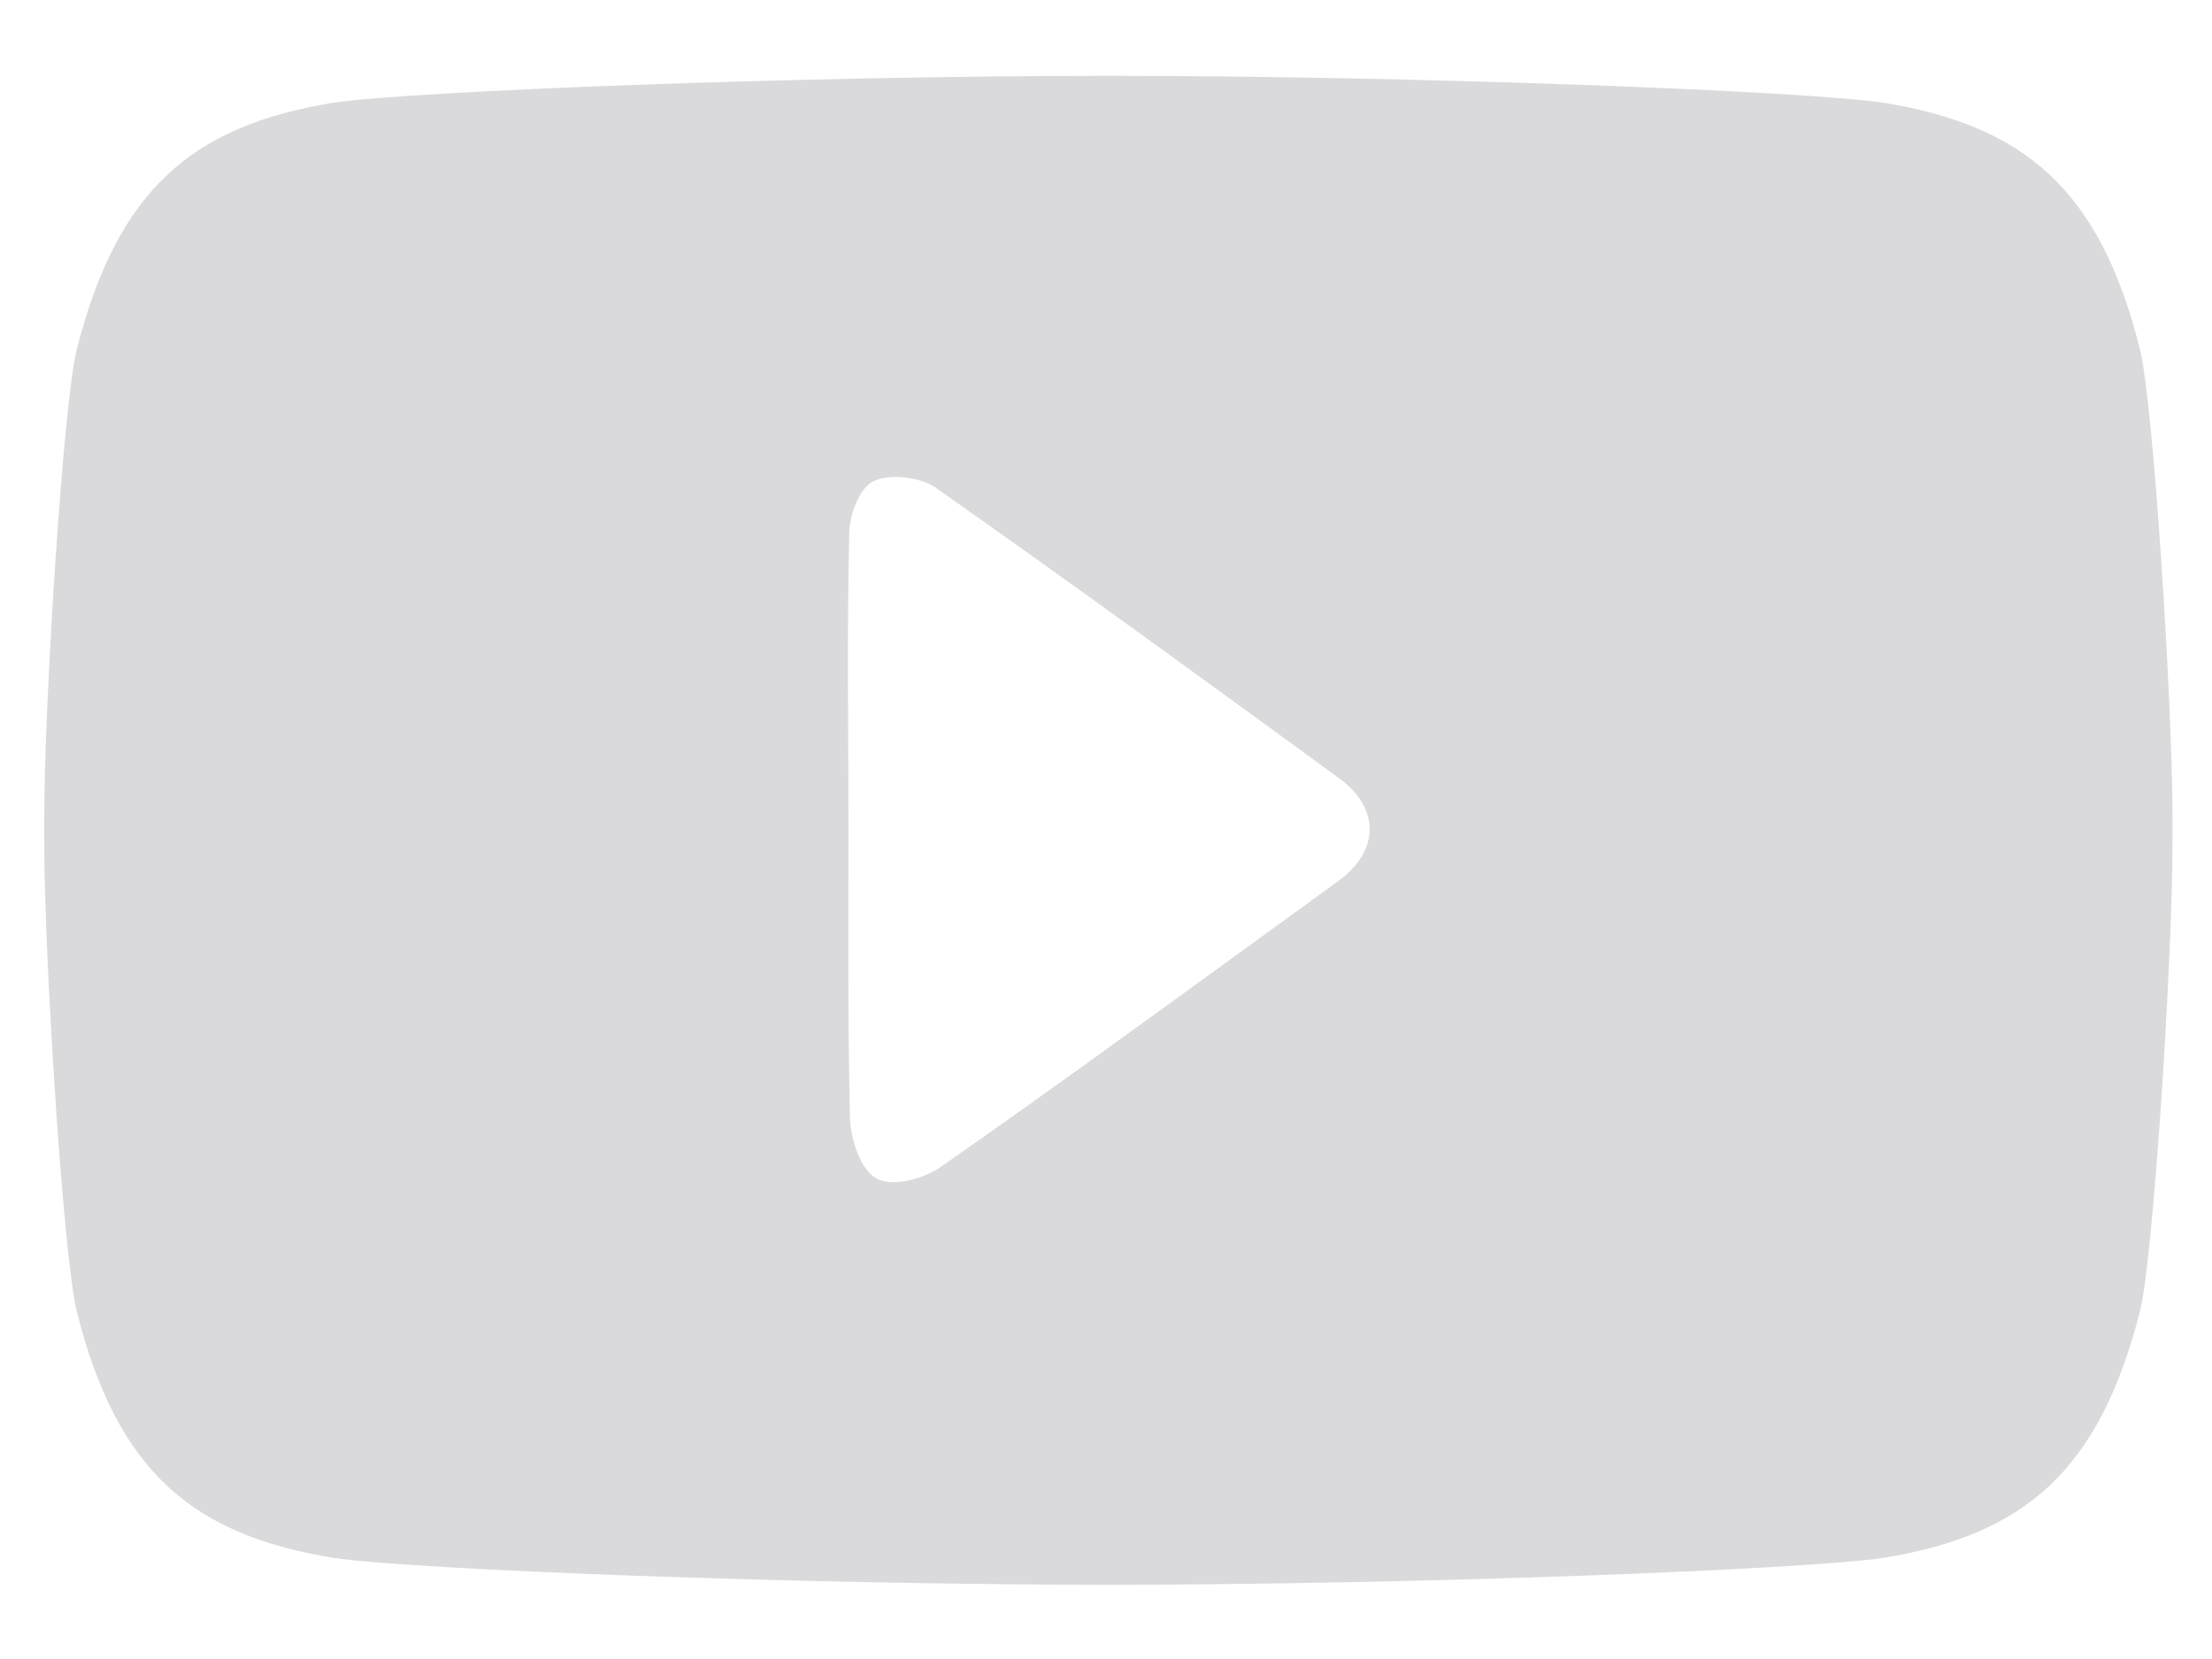 <?xml version="1.0" encoding="UTF-8"?>
<svg xmlns="http://www.w3.org/2000/svg" width="28" height="21" viewBox="0 0 28 21" fill="none">
  <path d="M27.09 4.43C26.58 2.38 25.61 1.59 23.84 1.3C22.82 1.15 17.92 0.96 14.02 0.96H14.04C10.15 0.96 5.25 1.15 4.22 1.3C2.45 1.59 1.49 2.38 0.97 4.43C0.8 5.12 0.56 8.9 0.56 10.35V10.67C0.56 12.11 0.8 15.89 0.97 16.59C1.48 18.64 2.45 19.43 4.22 19.72C5.24 19.87 10.14 20.06 14.04 20.06H14.02C17.91 20.06 22.81 19.87 23.84 19.72C25.61 19.43 26.57 18.64 27.09 16.59C27.26 15.9 27.5 12.12 27.5 10.67V10.35C27.5 8.91 27.26 5.13 27.09 4.43ZM10.74 10.52C10.74 9.26 10.72 8.01 10.75 6.75C10.75 6.52 10.88 6.17 11.06 6.09C11.27 5.99 11.65 6.04 11.84 6.17C13.56 7.38 15.25 8.61 16.95 9.85C17.48 10.24 17.46 10.78 16.93 11.16C15.26 12.37 13.6 13.59 11.91 14.77C11.7 14.92 11.3 15.03 11.1 14.92C10.9 14.82 10.77 14.43 10.76 14.17C10.73 12.95 10.74 11.73 10.74 10.51V10.52Z" fill="#DADADC"></path>
</svg>
